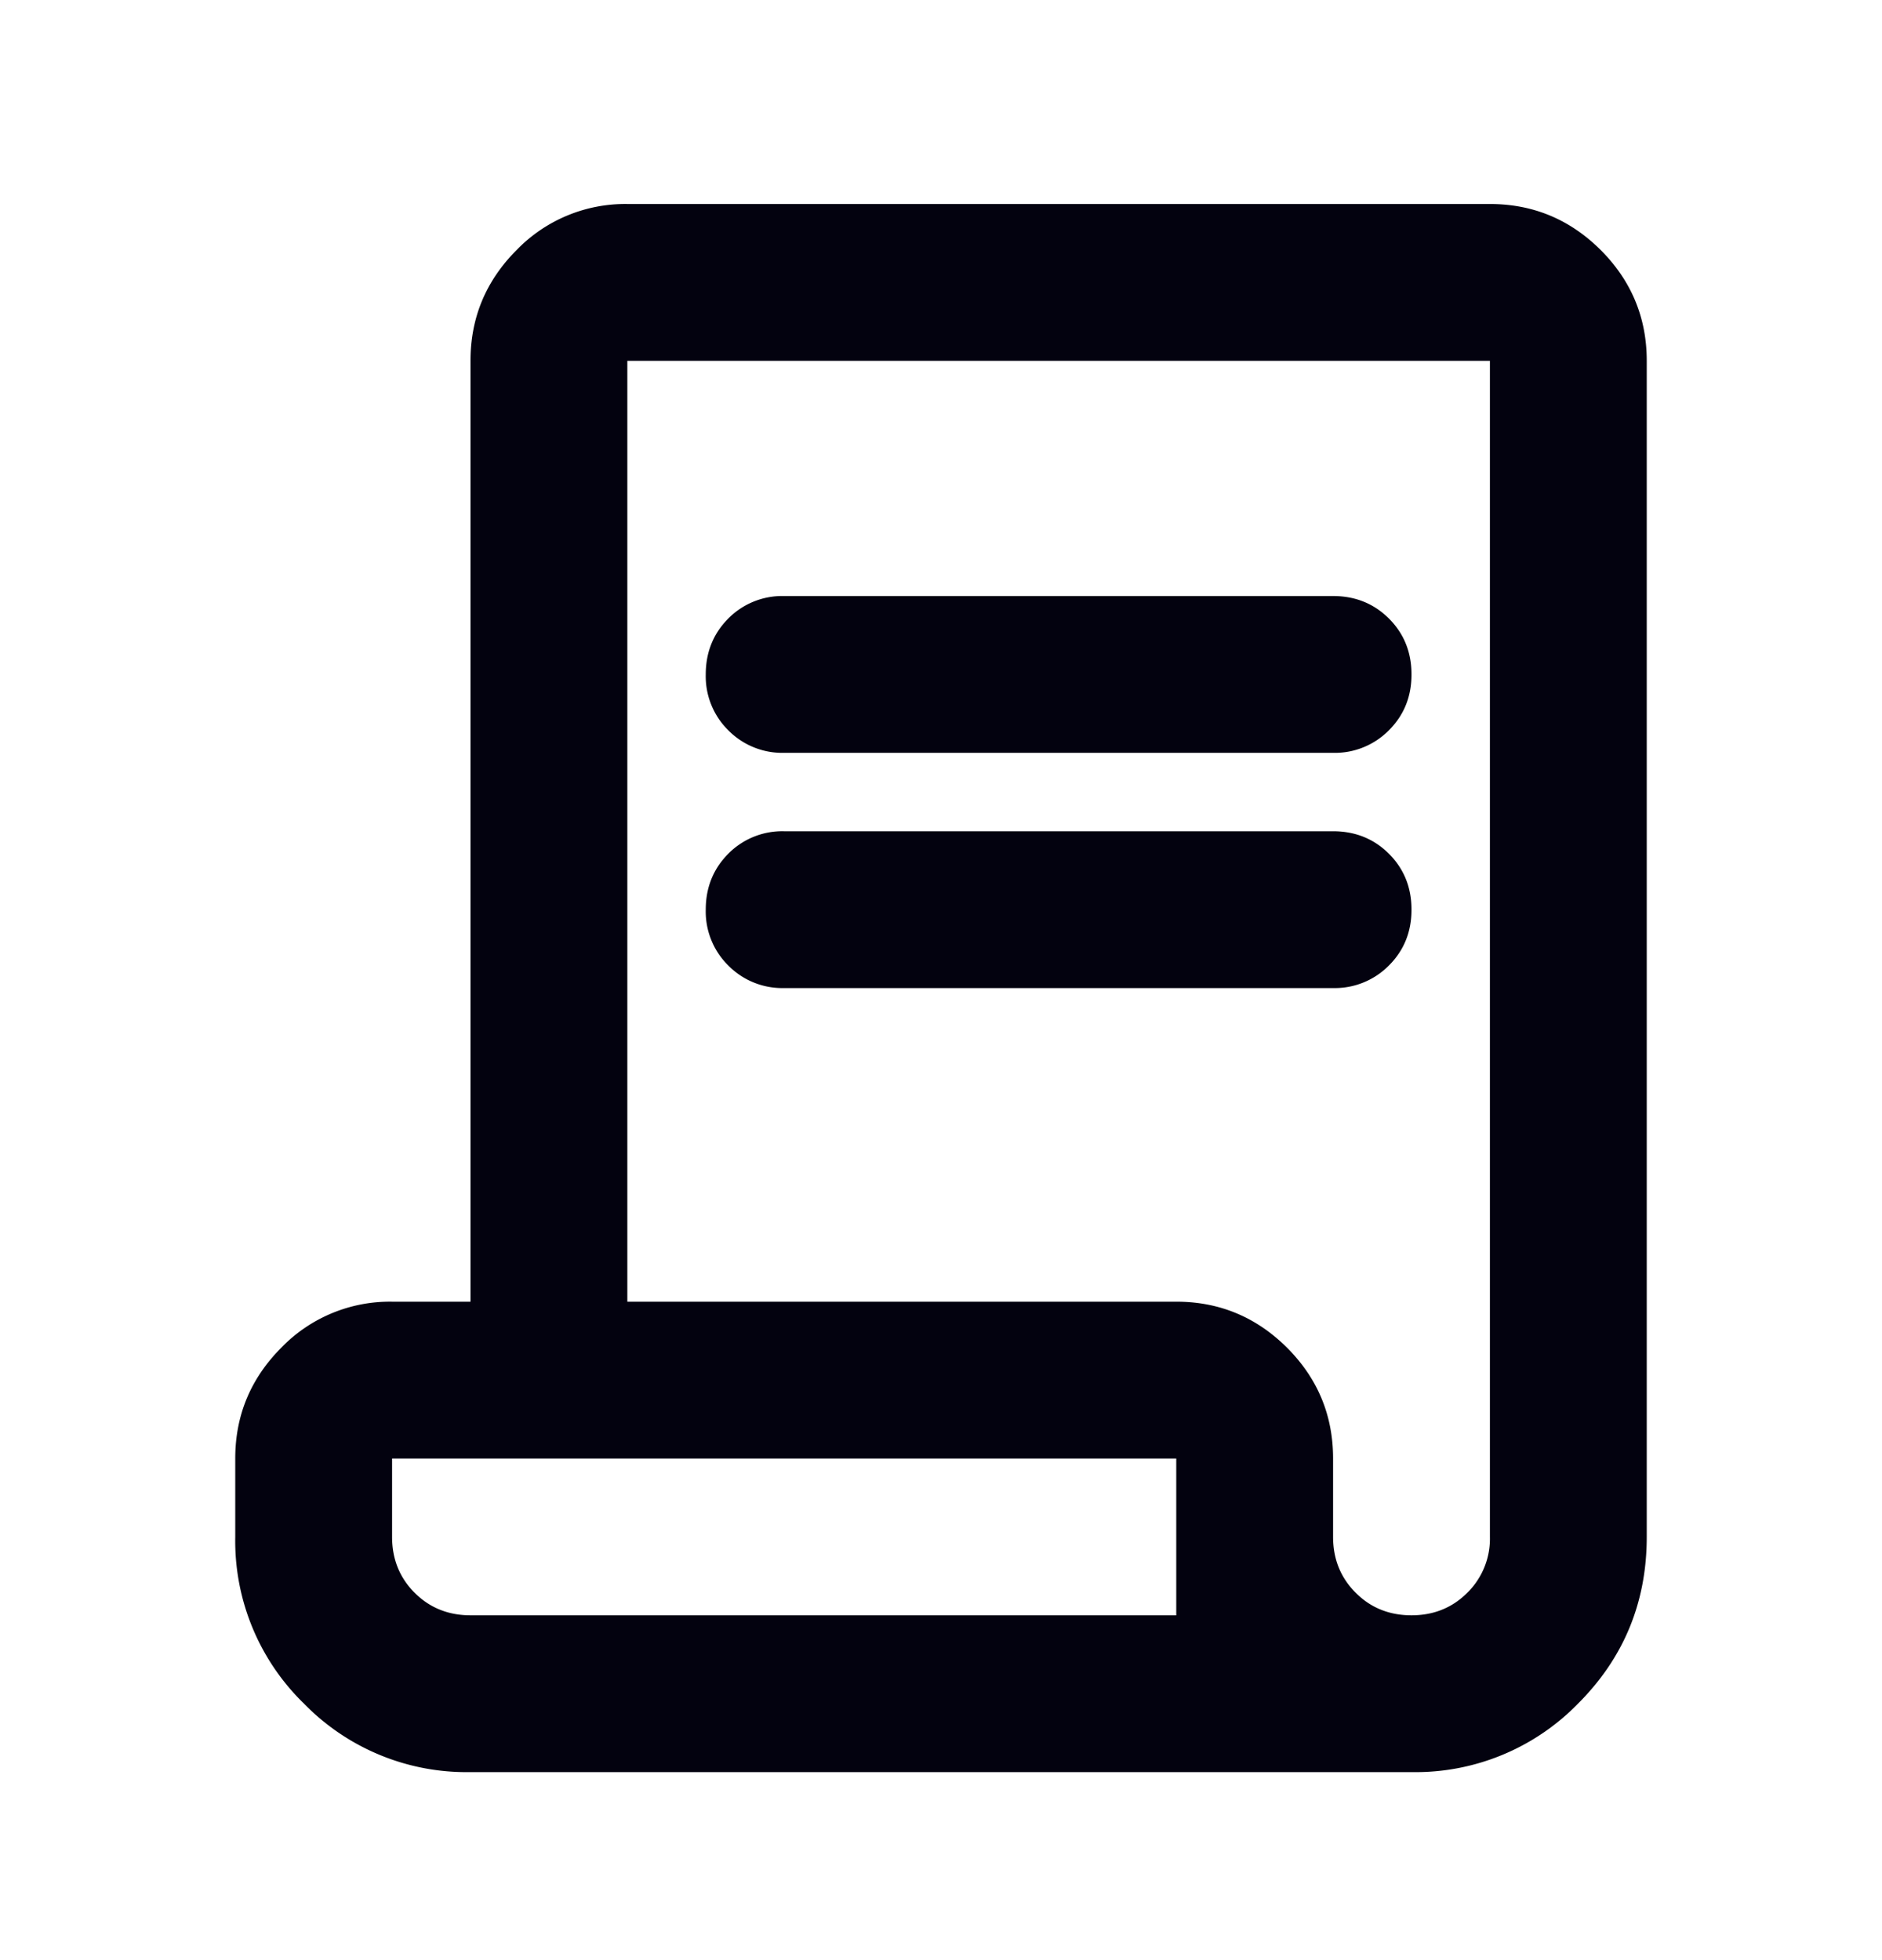 <svg width="24" height="25" viewBox="0 0 24 25" fill="none" xmlns="http://www.w3.org/2000/svg">
    <mask id="1ie0l13nia" style="mask-type:alpha" maskUnits="userSpaceOnUse" x="0" y="0" width="24" height="25">
        <path fill="#D9D9D9" d="M0 .602h24v24H0z"/>
    </mask>
    <g mask="url(#1ie0l13nia)">
        <path d="M6 22.602a2.893 2.893 0 0 1-2.125-.875A2.893 2.893 0 0 1 3 19.602v-1c0-.55.196-1.02.587-1.413A1.926 1.926 0 0 1 5 16.602h1v-12c0-.55.196-1.02.588-1.413A1.926 1.926 0 0 1 8 2.602h11c.55 0 1.02.196 1.413.587.391.392.587.863.587 1.413v15c0 .833-.292 1.542-.875 2.125a2.893 2.893 0 0 1-2.125.875H6zm12-2c.283 0 .52-.096.712-.288a.967.967 0 0 0 .288-.712v-15H8v12h7c.55 0 1.02.196 1.413.587.391.392.587.863.587 1.413v1c0 .283.096.52.288.712.191.192.429.288.712.288zm-8-11a.968.968 0 0 1-.713-.288A.968.968 0 0 1 9 8.602c0-.283.096-.52.287-.713A.968.968 0 0 1 10 7.602h7c.283 0 .52.096.712.287.192.192.288.43.288.713s-.096.52-.288.712a.968.968 0 0 1-.712.288h-7zm0 3a.967.967 0 0 1-.713-.288.967.967 0 0 1-.287-.712c0-.283.096-.52.287-.713a.968.968 0 0 1 .713-.287h7c.283 0 .52.096.712.287.192.192.288.43.288.713s-.096.52-.288.712a.968.968 0 0 1-.712.288h-7zm-4 8h9v-2H5v1c0 .283.096.52.287.712.192.192.43.288.713.288zm0 0H5h10-9z" fill="#03020F"/>
    </g>
</svg>
